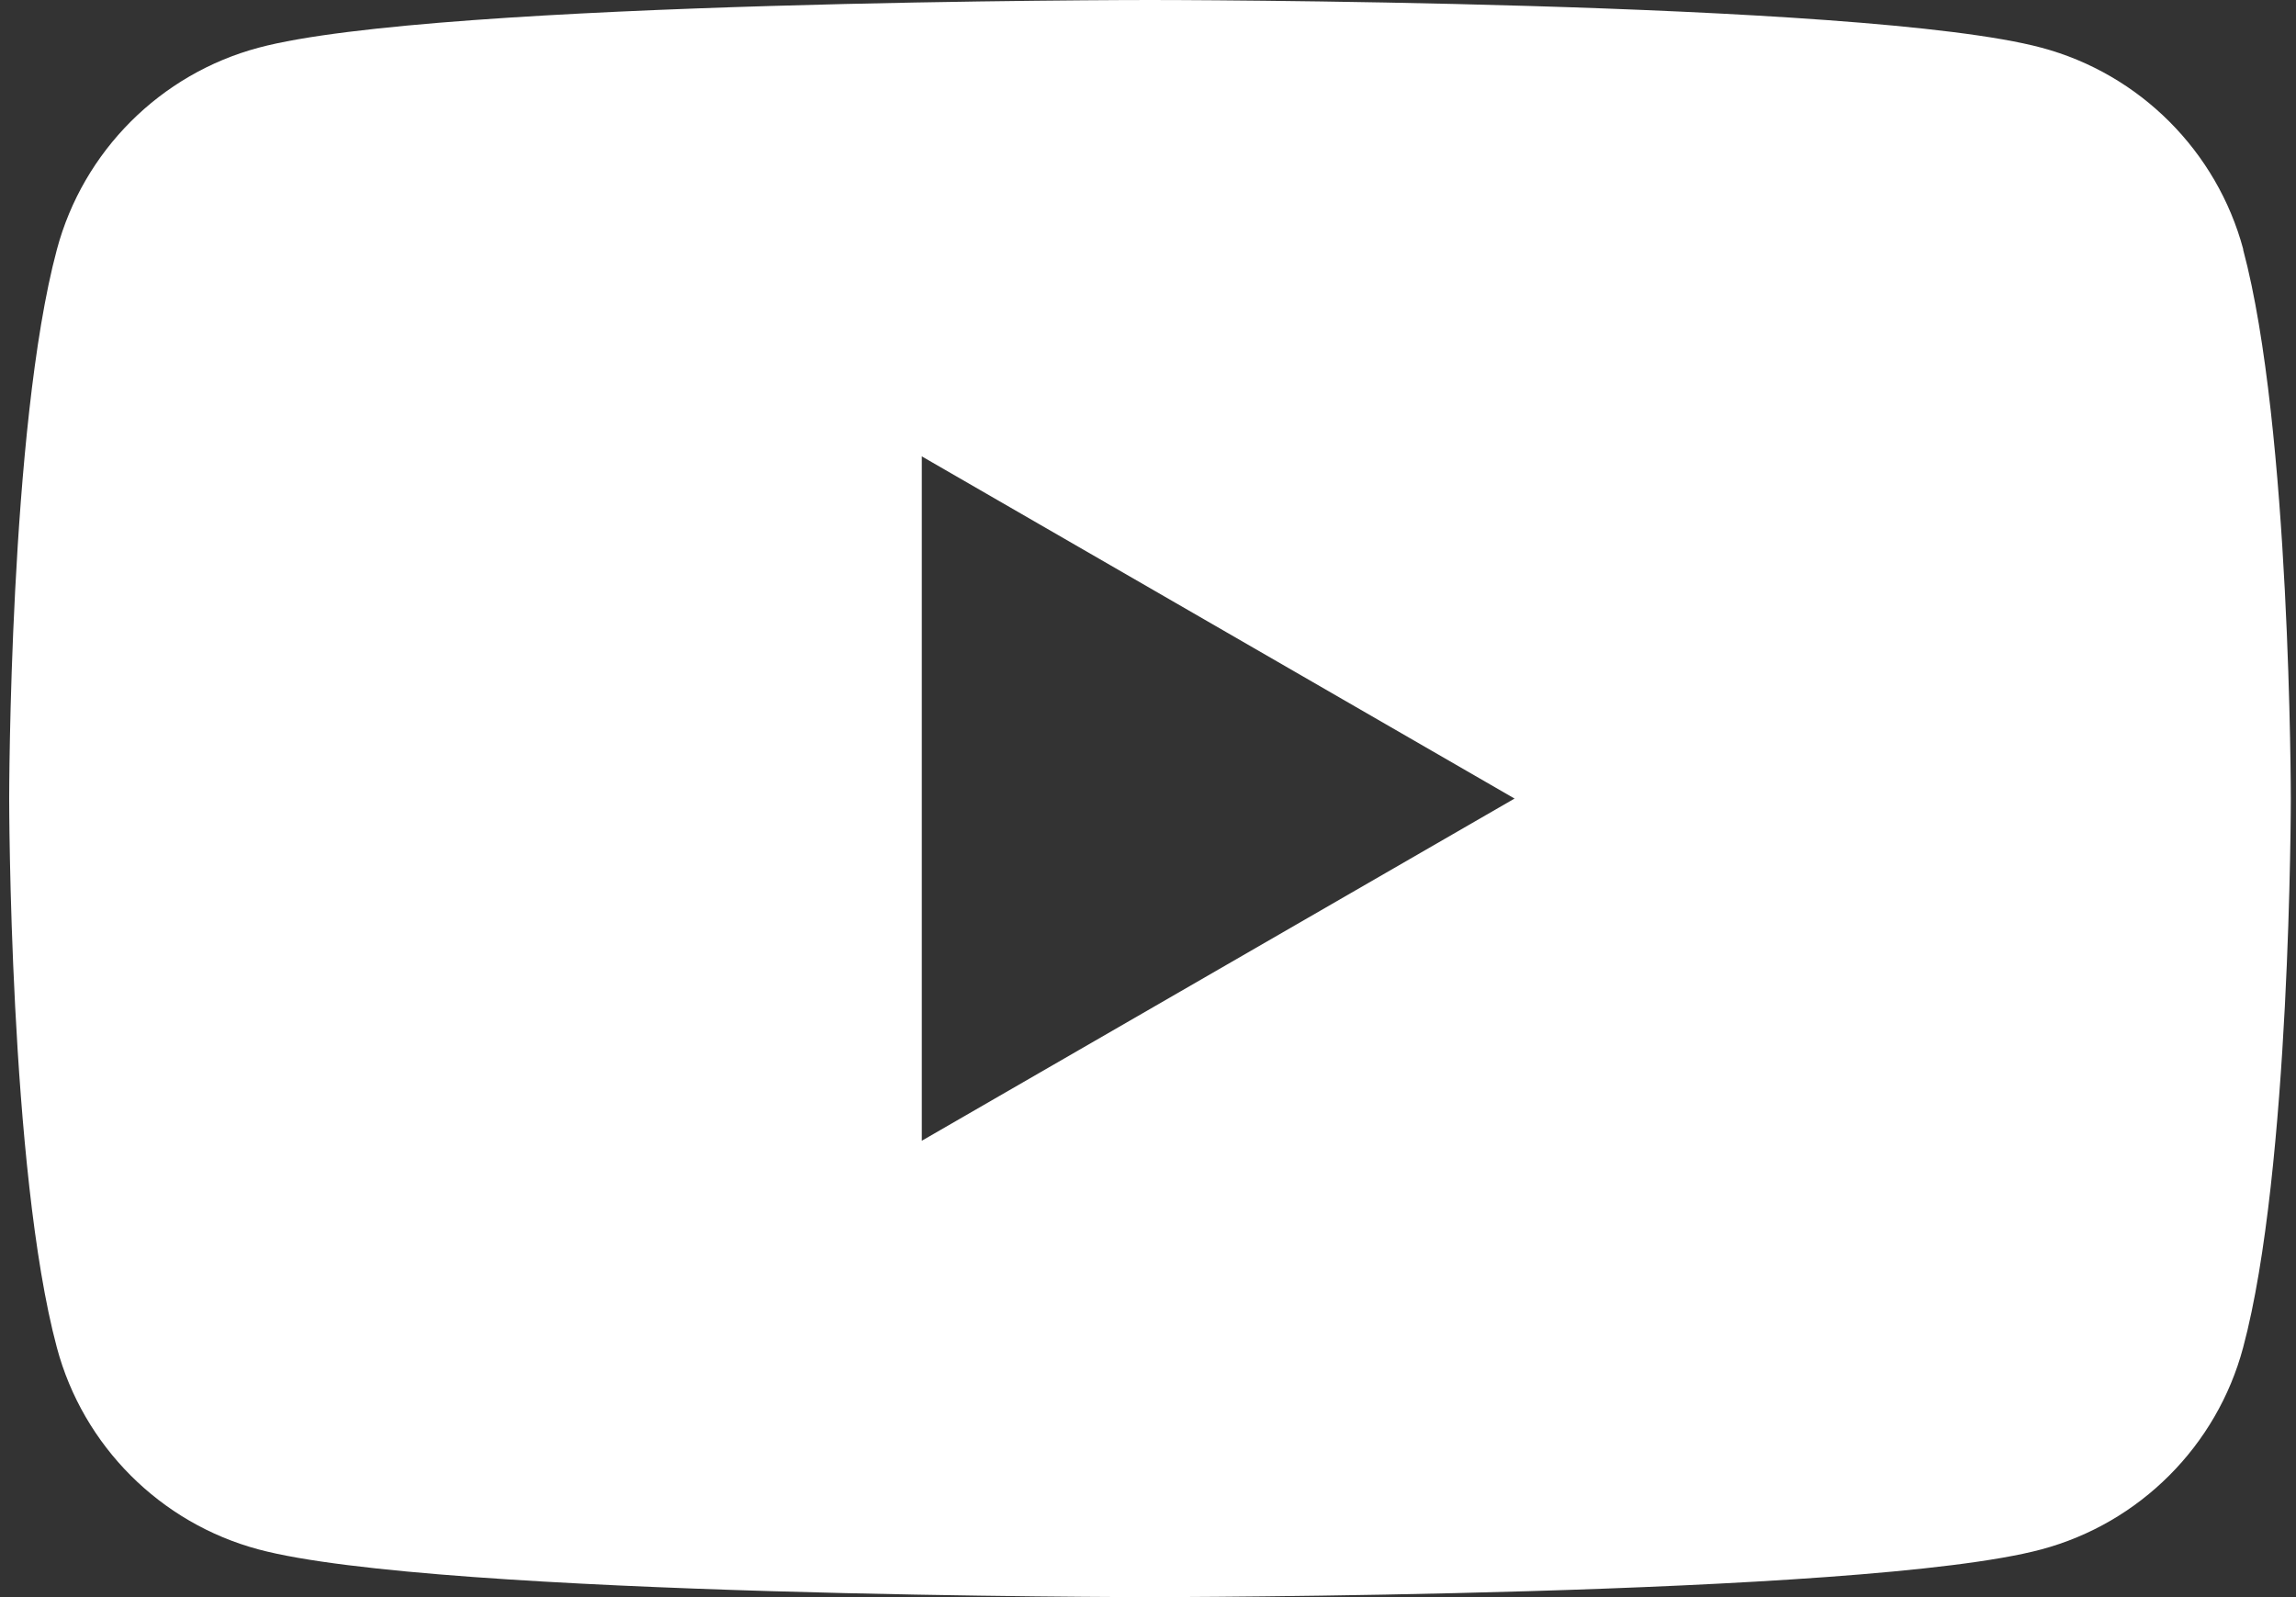 <svg xmlns="http://www.w3.org/2000/svg" width="23" height="16" viewBox="0 0 23 16" fill="none"><rect x="0" y="0" width="23" height="16" fill="#333333" stroke="none"/><g clip-path="url(#clip0_237_896)"><path d="M22.472 2.499C22.208 1.515 21.435 0.741 20.451 0.478C18.668 0 11.52 0 11.52 0C11.52 0 4.372 0 2.59 0.478C1.606 0.741 0.833 1.515 0.57 2.499C0.092 4.28 0.092 8 0.092 8C0.092 8 0.092 11.72 0.57 13.501C0.833 14.485 1.606 15.259 2.59 15.522C4.372 16 11.52 16 11.52 16C11.52 16 18.668 16 20.449 15.522C21.433 15.259 22.207 14.485 22.47 13.501C22.948 11.72 22.948 8 22.948 8C22.948 8 22.948 4.28 22.47 2.499H22.472ZM9.234 11.428V4.572L15.172 8L9.234 11.428Z" fill="white"></path></g><defs><clipPath id="clip0_237_896"><rect width="22.856" height="16" fill="white" transform="translate(0.092)"></rect></clipPath></defs></svg>